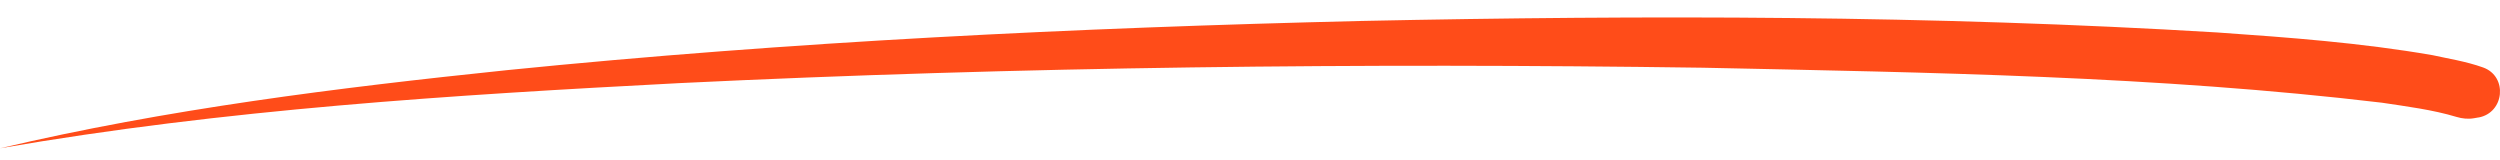 <?xml version="1.0" encoding="UTF-8"?>
<svg width="125px" height="8px" viewBox="0 0 125 8" version="1.1" xmlns="http://www.w3.org/2000/svg" xmlns:xlink="http://www.w3.org/1999/xlink">
    <g id="Esprit-mer-ui" stroke="none" stroke-width="1" fill="none" fill-rule="evenodd">
        <g id="Home_Esprit-mer" transform="translate(-20, -746)" fill="#FF4C19" fill-rule="nonzero">
            <g id="marques" transform="translate(0, 667)">
                <path d="M143.925,84.875 C145.223,84.641 145.399,82.826 144.16,82.375 C143.299,82.064 142.316,81.914 141.635,81.76 C138.064,81.14 134.443,80.873 130.862,80.623 C116.608,79.762 102.313,79.751 88.054,80.048 C73.8,80.389 59.542,81.078 45.353,82.507 C36.85,83.391 28.328,84.454 20,86.415 C31.22,84.465 42.608,83.75 53.967,83.156 C71.011,82.331 88.084,82.144 105.146,82.386 C116.465,82.625 127.856,82.797 139.094,84.135 C140.33,84.322 141.638,84.487 142.826,84.846 C143.115,84.934 143.42,84.963 143.72,84.908 L143.929,84.871 L143.925,84.875 Z" id="Path"></path>
            </g>
        </g>
    </g>
</svg>